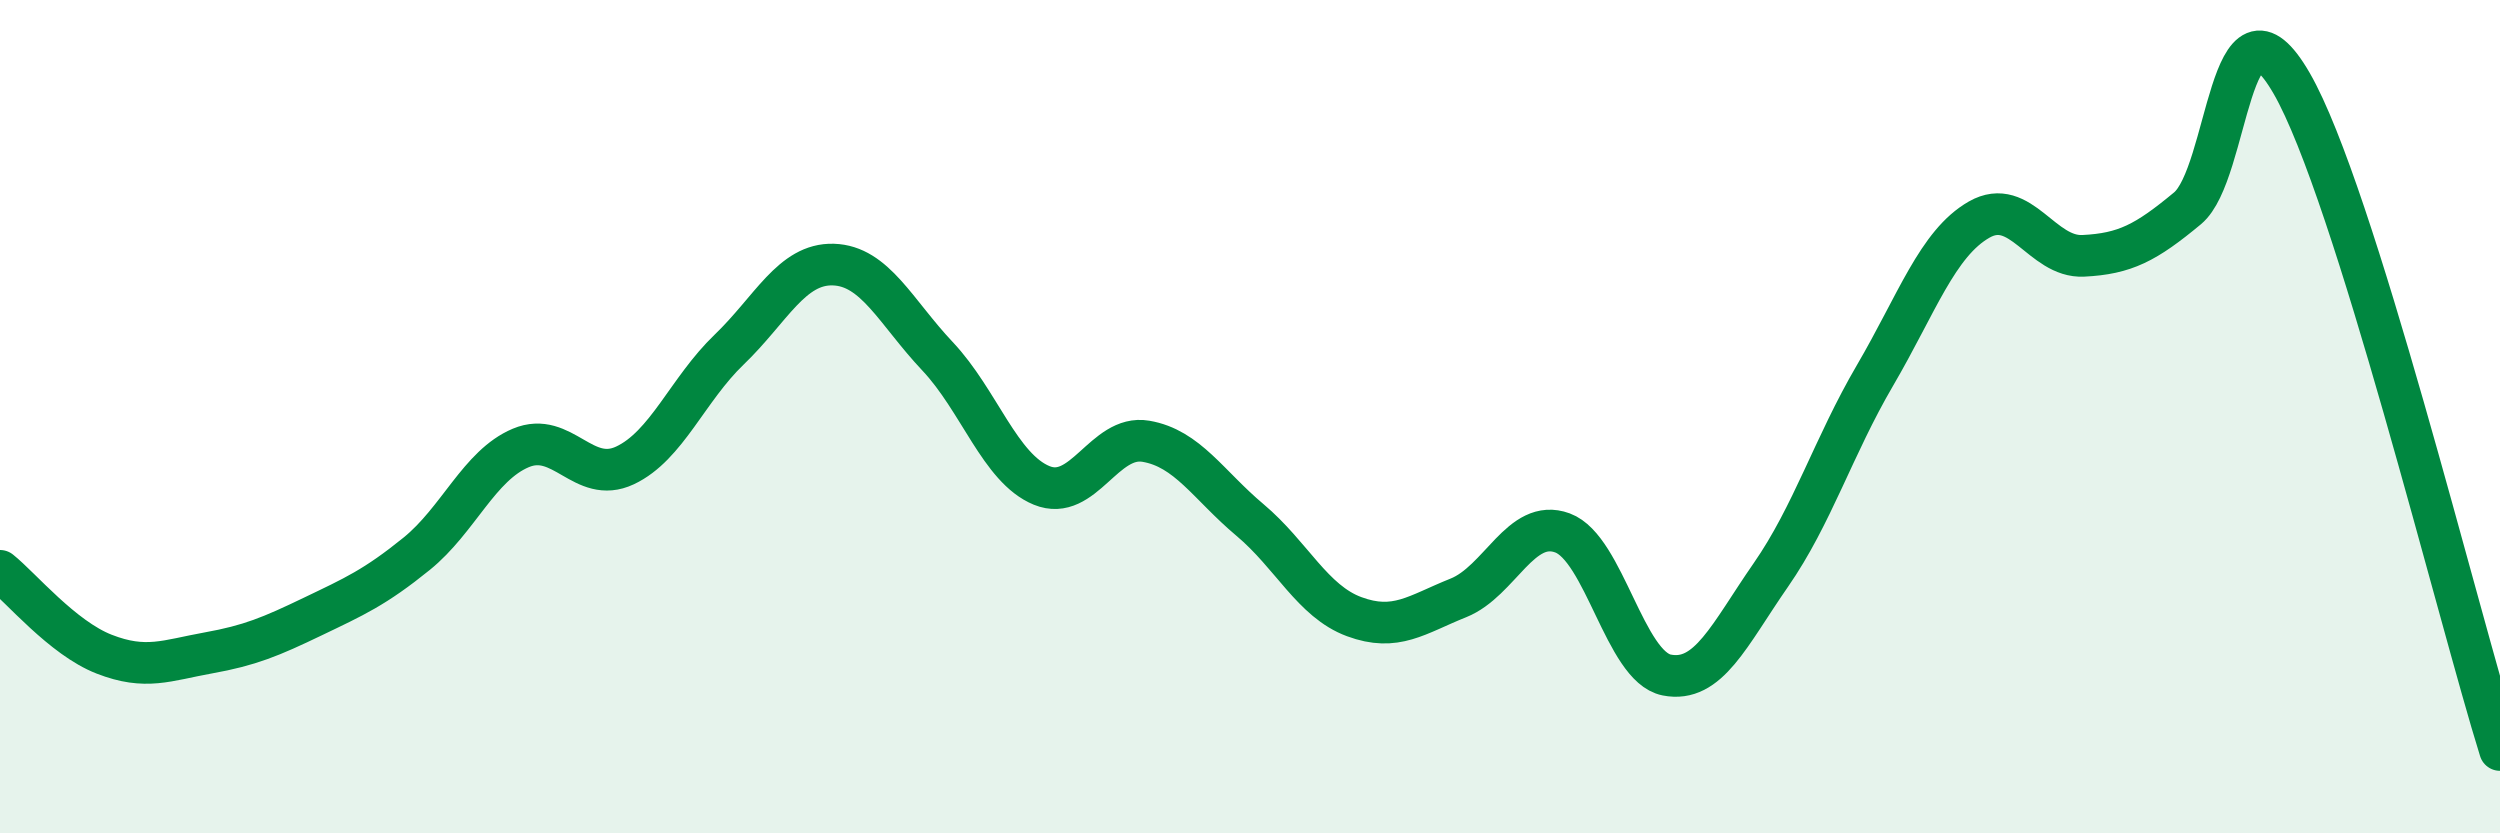 
    <svg width="60" height="20" viewBox="0 0 60 20" xmlns="http://www.w3.org/2000/svg">
      <path
        d="M 0,13.7 C 0.5,14.1 1.5,15.31 2.5,15.7 C 3.5,16.09 4,15.85 5,15.67 C 6,15.49 6.5,15.28 7.5,14.8 C 8.5,14.32 9,14.1 10,13.29 C 11,12.48 11.5,11.17 12.5,10.75 C 13.5,10.33 14,11.64 15,11.17 C 16,10.7 16.5,9.35 17.5,8.39 C 18.5,7.43 19,6.32 20,6.35 C 21,6.38 21.5,7.49 22.5,8.55 C 23.5,9.61 24,11.24 25,11.65 C 26,12.06 26.5,10.42 27.5,10.59 C 28.5,10.76 29,11.64 30,12.48 C 31,13.32 31.5,14.43 32.5,14.8 C 33.5,15.17 34,14.75 35,14.35 C 36,13.95 36.5,12.42 37.5,12.79 C 38.5,13.16 39,16 40,16.2 C 41,16.4 41.5,15.24 42.5,13.8 C 43.5,12.36 44,10.72 45,9.01 C 46,7.3 46.5,5.84 47.5,5.27 C 48.5,4.7 49,6.19 50,6.14 C 51,6.09 51.5,5.83 52.5,5 C 53.5,4.17 53.5,-0.6 55,2 C 56.5,4.6 59,14.8 60,18L60 20L0 20Z"
        fill="#008740"
        opacity="0.1"
        stroke-linecap="round"
        stroke-linejoin="round"
      />
      <path
        d="M 0,13.7 C 0.5,14.1 1.5,15.31 2.5,15.7 C 3.5,16.09 4,15.85 5,15.67 C 6,15.49 6.5,15.28 7.5,14.8 C 8.5,14.32 9,14.1 10,13.29 C 11,12.48 11.5,11.17 12.5,10.75 C 13.5,10.33 14,11.64 15,11.17 C 16,10.7 16.5,9.35 17.5,8.39 C 18.5,7.43 19,6.32 20,6.35 C 21,6.38 21.5,7.49 22.5,8.55 C 23.5,9.61 24,11.24 25,11.65 C 26,12.06 26.5,10.42 27.5,10.59 C 28.5,10.76 29,11.64 30,12.48 C 31,13.32 31.5,14.43 32.5,14.8 C 33.5,15.17 34,14.75 35,14.35 C 36,13.95 36.5,12.42 37.5,12.79 C 38.5,13.16 39,16 40,16.2 C 41,16.4 41.5,15.24 42.5,13.8 C 43.5,12.36 44,10.72 45,9.01 C 46,7.3 46.5,5.84 47.5,5.27 C 48.5,4.7 49,6.19 50,6.14 C 51,6.09 51.5,5.83 52.5,5 C 53.5,4.17 53.5,-0.6 55,2 C 56.5,4.6 59,14.8 60,18"
        stroke="#008740"
        stroke-width="1"
        fill="none"
        stroke-linecap="round"
        stroke-linejoin="round"
      />
    </svg>
  